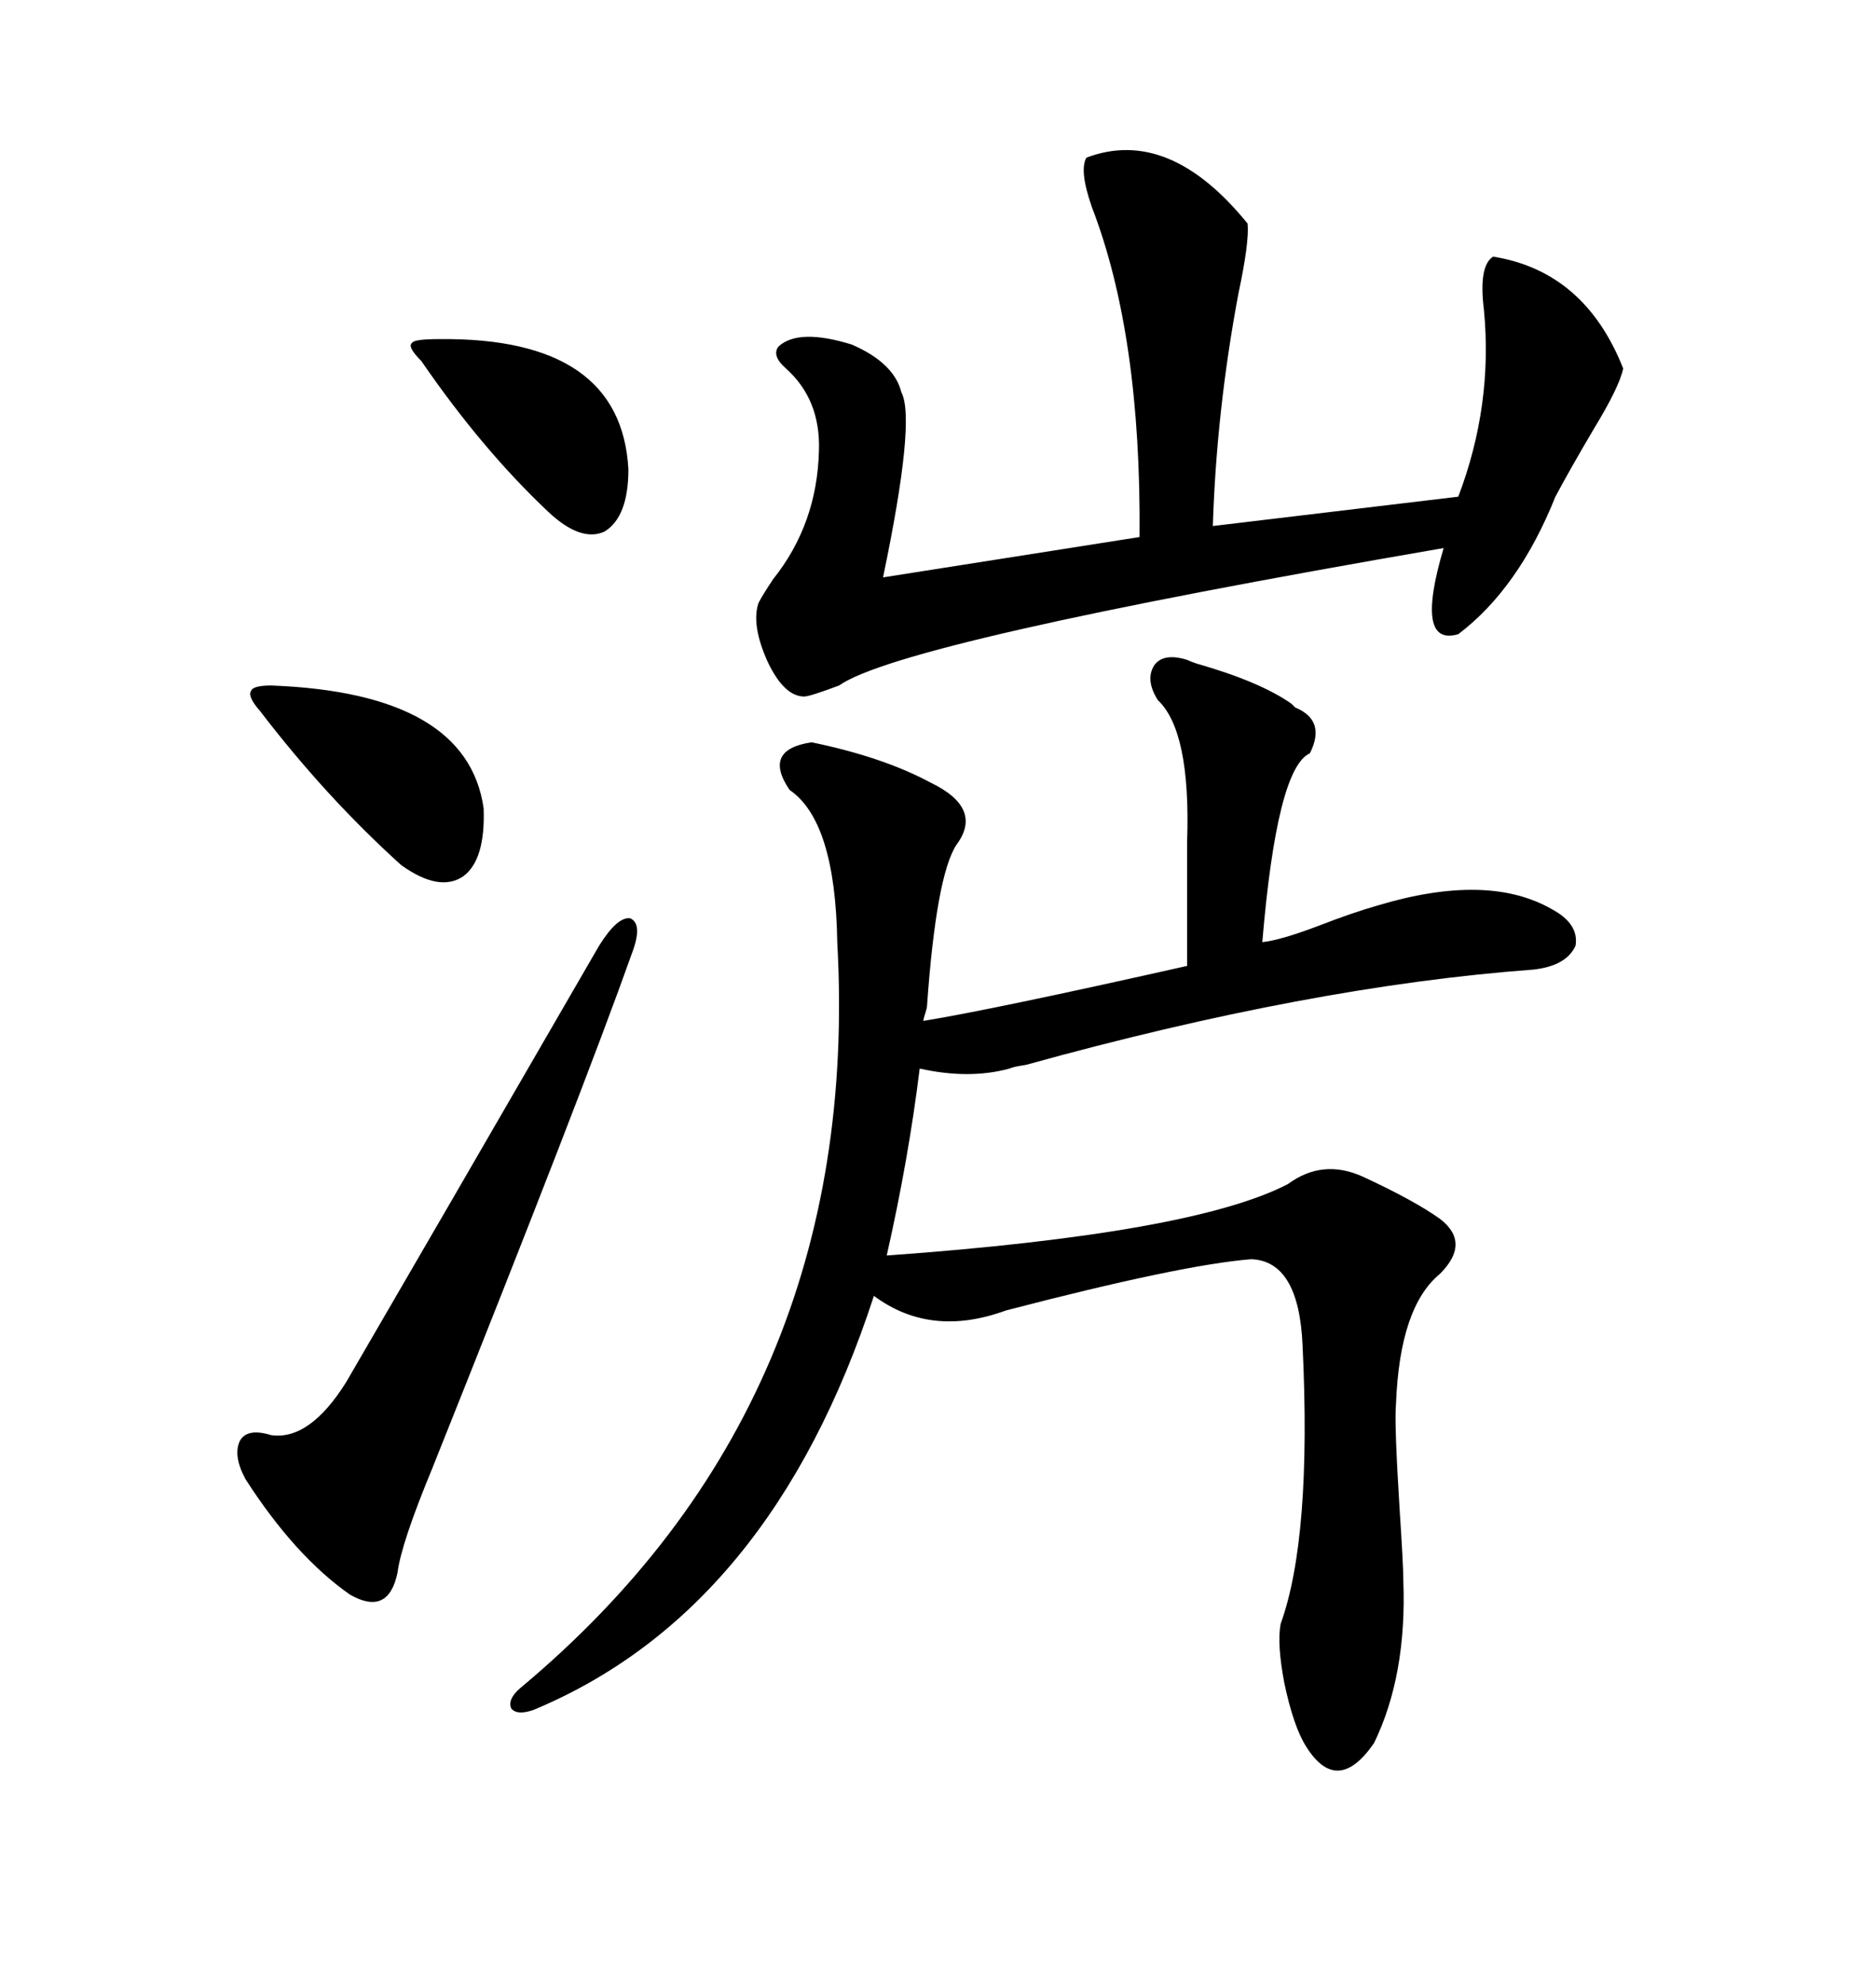 <svg xmlns="http://www.w3.org/2000/svg" xmlns:xlink="http://www.w3.org/1999/xlink" width="300" height="317.285"><path d="M152.93 135.06L152.93 135.06Q149.71 140.04 148.24 160.84L148.24 160.84Q148.24 161.13 147.95 162.01L147.95 162.01Q147.66 162.89 147.66 163.18L147.66 163.18Q158.50 161.43 189.84 154.39L189.84 154.39L189.84 134.47Q190.43 116.89 185.16 111.91L185.16 111.91Q183.11 108.69 184.57 106.35L184.57 106.35Q186.04 104.30 189.84 105.47L189.84 105.47Q190.43 105.76 191.31 106.05L191.31 106.05Q201.56 108.98 206.54 112.50L206.54 112.50Q206.84 112.79 207.13 113.09L207.13 113.09Q212.11 115.14 209.47 120.41L209.47 120.41Q204.20 122.75 201.86 150.59L201.86 150.59Q204.79 150.29 210.94 147.95L210.94 147.95Q216.21 145.90 220.31 144.73L220.31 144.73Q237.89 139.45 248.14 145.31L248.14 145.31Q252.54 147.66 251.95 151.17L251.95 151.17Q250.49 154.39 245.21 154.98L245.21 154.98Q209.47 157.62 164.06 170.21L164.06 170.21Q162.01 170.51 161.43 170.80L161.43 170.80Q154.98 172.56 147.07 170.80L147.07 170.80Q145.31 185.16 141.80 200.68L141.80 200.68Q190.72 197.17 205.96 189.26L205.96 189.26Q211.52 185.16 217.97 188.09L217.97 188.09Q226.17 191.89 230.27 194.82L230.27 194.82Q235.25 198.63 230.27 203.61L230.27 203.61Q223.83 208.89 223.24 224.41L223.24 224.41Q222.95 227.34 223.83 241.41L223.83 241.41Q224.41 250.20 224.41 252.54L224.41 252.54Q225 267.77 219.73 278.61L219.73 278.61Q213.87 287.11 208.89 279.20L208.89 279.20Q206.84 275.98 205.37 268.95L205.37 268.95Q204.20 262.79 204.79 259.57L204.79 259.57Q209.77 245.80 208.30 215.04L208.30 215.04Q207.71 201.56 200.10 201.27L200.10 201.27Q188.96 202.15 160.84 209.47L160.84 209.47Q148.83 213.87 139.75 207.13L139.75 207.13Q123.34 257.52 85.25 273.34L85.25 273.34Q82.62 274.22 81.74 273.05L81.74 273.05Q81.15 271.58 83.20 269.82L83.20 269.82Q137.99 224.12 133.89 150.59L133.89 150.59Q133.59 131.25 126.27 126.27L126.27 126.27Q121.88 119.82 129.79 118.65L129.79 118.65Q141.21 121.00 148.83 125.10L148.83 125.10Q157.32 129.20 152.93 135.06ZM173.73 25.20L173.73 25.20Q186.91 20.21 199.51 35.74L199.51 35.74Q199.80 38.67 198.05 46.88L198.05 46.88Q194.53 65.63 193.95 84.08L193.95 84.08L233.20 79.39Q238.77 64.75 237.30 49.51L237.30 49.51Q236.43 42.48 238.77 41.02L238.77 41.02Q253.42 43.36 259.57 58.89L259.57 58.89Q258.98 61.82 254.88 68.55L254.88 68.55Q251.07 75 248.73 79.39L248.73 79.39Q242.87 94.04 233.20 101.37L233.20 101.37Q226.17 103.42 230.86 87.60L230.86 87.60Q144.14 102.54 134.18 109.57L134.18 109.57Q129.49 111.33 128.61 111.33L128.61 111.33Q125.39 111.33 122.75 105.76L122.75 105.76Q120.12 99.90 121.29 96.39L121.29 96.39Q121.88 95.21 123.63 92.58L123.63 92.58Q130.66 83.79 130.96 72.07L130.96 72.07Q131.25 63.87 125.68 58.89L125.68 58.89Q123.34 56.84 124.51 55.37L124.51 55.37Q127.73 52.44 136.23 55.08L136.23 55.08Q142.97 58.01 144.14 62.70L144.14 62.70Q146.48 67.09 141.21 92.29L141.21 92.29L182.23 85.84Q182.52 53.61 174.61 33.11L174.61 33.11Q172.56 27.25 173.73 25.20ZM95.80 151.17L95.80 151.17Q98.73 146.48 100.78 146.78L100.78 146.78Q102.83 147.66 101.07 152.34L101.07 152.34Q93.16 174.61 69.14 234.67L69.14 234.67Q64.16 246.68 63.57 251.37L63.57 251.37Q62.11 258.40 55.96 254.88L55.96 254.88Q47.17 248.73 39.26 236.43L39.26 236.43Q37.21 232.62 38.38 230.27L38.38 230.27Q39.55 228.22 43.36 229.39L43.36 229.39Q49.51 230.27 55.37 220.90L55.37 220.90Q68.85 197.75 95.80 151.17ZM43.36 109.57L43.36 109.57Q74.71 110.74 77.34 129.20L77.34 129.20Q77.64 137.40 74.12 140.04L74.12 140.04Q70.31 142.68 64.16 138.28L64.16 138.28Q52.15 127.44 41.60 113.67L41.60 113.67Q39.55 111.33 40.14 110.45L40.14 110.45Q40.43 109.57 43.36 109.57ZM70.31 54.20L70.31 54.20Q99.32 53.91 100.49 75L100.49 75Q100.49 82.62 96.68 84.96L96.68 84.96Q92.87 86.72 87.60 81.74L87.60 81.74Q77.05 71.78 67.38 57.71L67.38 57.71Q65.04 55.37 65.92 54.79L65.92 54.79Q66.21 54.20 70.31 54.20Z"/></svg>